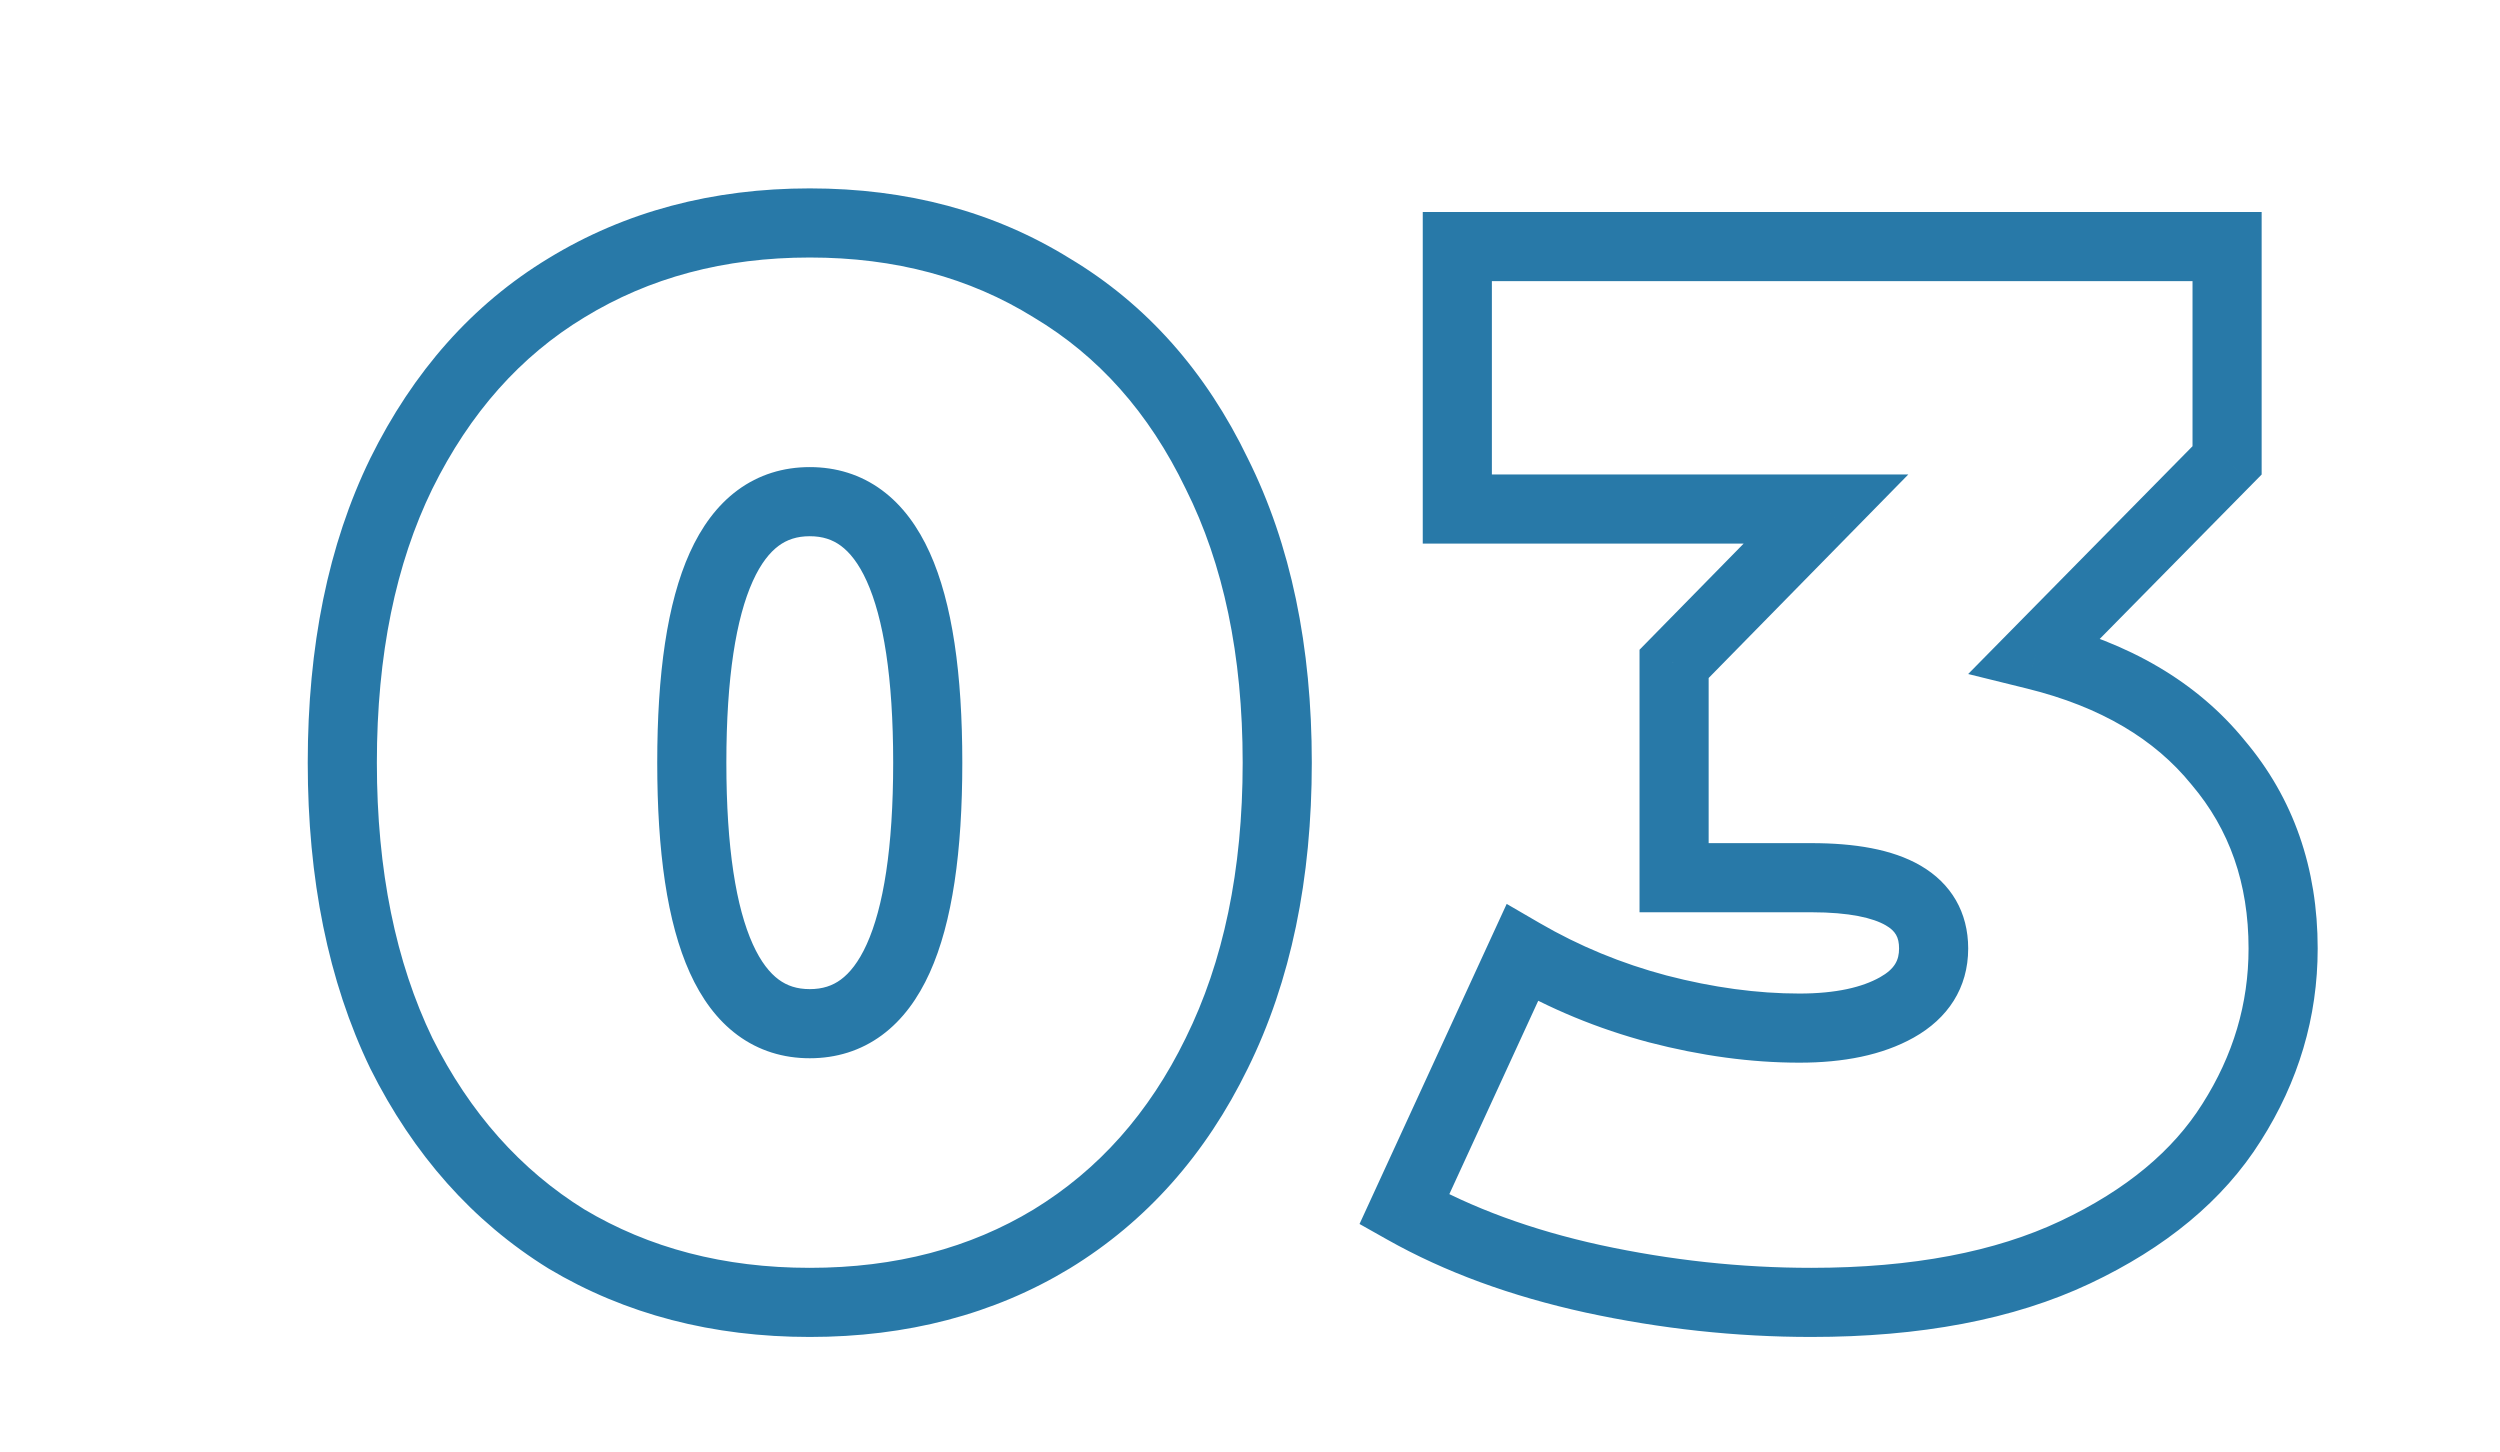 <?xml version="1.0" encoding="UTF-8"?> <svg xmlns="http://www.w3.org/2000/svg" width="217" height="126" viewBox="0 0 217 126" fill="none"> <rect width="217" height="126" fill="white"></rect> <path d="M49.168 107.544L47.588 110.094L47.609 110.107L47.63 110.12L49.168 107.544ZM34.832 91.416L32.13 92.718L32.139 92.738L32.149 92.758L34.832 91.416ZM34.832 41.112L32.142 39.783L32.139 39.79L32.136 39.797L34.832 41.112ZM49.168 24.984L50.722 27.55L50.732 27.544L49.168 24.984ZM91.28 24.984L89.7 27.534L89.721 27.547L89.742 27.56L91.28 24.984ZM105.616 41.112L102.913 42.414L102.923 42.434L102.933 42.454L105.616 41.112ZM105.616 91.416L102.926 90.087L102.923 90.094L102.92 90.101L105.616 91.416ZM91.28 107.544L92.834 110.11L92.844 110.104L91.28 107.544ZM70.288 110.048C62.833 110.048 56.336 108.33 50.706 104.968L47.63 110.12C54.288 114.096 61.871 116.048 70.288 116.048V110.048ZM50.748 104.994C45.208 101.56 40.79 96.625 37.515 90.074L32.149 92.758C35.871 100.202 41.011 106.018 47.588 110.094L50.748 104.994ZM37.535 90.114C34.358 83.522 32.712 75.582 32.712 66.2H26.712C26.712 76.274 28.48 85.145 32.13 92.718L37.535 90.114ZM32.712 66.2C32.712 56.817 34.358 48.926 37.528 42.427L32.136 39.797C28.479 47.293 26.712 56.127 26.712 66.2H32.712ZM37.522 42.441C40.797 35.809 45.207 30.89 50.722 27.55L47.614 22.418C41.011 26.416 35.864 32.249 32.142 39.783L37.522 42.441ZM50.732 27.544C56.358 24.106 62.846 22.352 70.288 22.352V16.352C61.858 16.352 54.266 18.353 47.604 22.424L50.732 27.544ZM70.288 22.352C77.731 22.352 84.168 24.106 89.7 27.534L92.86 22.434C86.275 18.353 78.717 16.352 70.288 16.352V22.352ZM89.742 27.56C95.332 30.898 99.729 35.807 102.913 42.414L108.319 39.81C104.676 32.252 99.516 26.408 92.818 22.408L89.742 27.56ZM102.933 42.454C106.179 48.945 107.864 56.827 107.864 66.2H113.864C113.864 56.117 112.051 47.273 108.299 39.77L102.933 42.454ZM107.864 66.2C107.864 75.572 106.179 83.502 102.926 90.087L108.306 92.745C112.05 85.164 113.864 76.284 113.864 66.2H107.864ZM102.92 90.101C99.736 96.627 95.332 101.552 89.716 104.984L92.844 110.104C99.516 106.026 104.669 100.199 108.312 92.731L102.92 90.101ZM89.726 104.978C84.191 108.33 77.744 110.048 70.288 110.048V116.048C78.704 116.048 86.252 114.096 92.834 110.11L89.726 104.978ZM70.288 91.856C72.586 91.856 74.714 91.207 76.549 89.854C78.349 88.527 79.699 86.646 80.702 84.428C82.674 80.064 83.528 73.884 83.528 66.2H77.528C77.528 73.62 76.675 78.768 75.234 81.956C74.53 83.514 73.747 84.465 72.987 85.026C72.262 85.561 71.403 85.856 70.288 85.856V91.856ZM83.528 66.2C83.528 58.516 82.674 52.336 80.702 47.972C79.699 45.754 78.349 43.873 76.549 42.546C74.714 41.193 72.586 40.544 70.288 40.544V46.544C71.403 46.544 72.262 46.839 72.987 47.374C73.747 47.935 74.53 48.886 75.234 50.444C76.675 53.632 77.528 58.78 77.528 66.2H83.528ZM70.288 40.544C67.99 40.544 65.862 41.193 64.027 42.546C62.227 43.873 60.877 45.754 59.874 47.972C57.902 52.336 57.048 58.516 57.048 66.2H63.048C63.048 58.78 63.901 53.632 65.342 50.444C66.046 48.886 66.829 47.935 67.589 47.374C68.314 46.839 69.172 46.544 70.288 46.544V40.544ZM57.048 66.2C57.048 73.884 57.902 80.064 59.874 84.428C60.877 86.646 62.227 88.527 64.027 89.854C65.862 91.207 67.99 91.856 70.288 91.856V85.856C69.172 85.856 68.314 85.561 67.589 85.026C66.829 84.465 66.046 83.514 65.342 81.956C63.901 78.768 63.048 73.62 63.048 66.2H57.048ZM176.671 56.856L174.534 54.751L170.836 58.505L175.952 59.769L176.671 56.856ZM192.543 66.2L190.213 68.09L190.233 68.114L190.253 68.138L192.543 66.2ZM193.695 97.432L191.164 95.821L191.16 95.828L191.156 95.834L193.695 97.432ZM180.127 108.696L181.408 111.409L181.408 111.409L180.127 108.696ZM138.271 111L137.629 113.93L137.637 113.932L138.271 111ZM121.887 104.984L119.161 103.731L118.007 106.241L120.414 107.597L121.887 104.984ZM132.127 82.712L133.635 80.118L130.781 78.459L129.401 81.459L132.127 82.712ZM143.903 87.576L143.134 90.476L143.141 90.478L143.148 90.48L143.903 87.576ZM164.639 87.448L163.173 84.831L163.173 84.831L164.639 87.448ZM145.311 76.184H142.311V79.184H145.311V76.184ZM145.311 57.624L143.169 55.523L142.311 56.398V57.624H145.311ZM158.495 44.184L160.637 46.285L165.64 41.184H158.495V44.184ZM126.495 44.184H123.495V47.184H126.495V44.184ZM126.495 21.4V18.4H123.495V21.4H126.495ZM193.311 21.4H196.311V18.4H193.311V21.4ZM193.311 39.96L195.448 42.065L196.311 41.189V39.96H193.311ZM175.952 59.769C182.374 61.354 187.04 64.179 190.213 68.09L194.873 64.31C190.707 59.176 184.792 55.771 177.39 53.944L175.952 59.769ZM190.253 68.138C193.508 71.985 195.175 76.657 195.175 82.328H201.175C201.175 75.37 199.087 69.29 194.833 64.262L190.253 68.138ZM195.175 82.328C195.175 87.113 193.856 91.592 191.164 95.821L196.226 99.043C199.508 93.886 201.175 88.295 201.175 82.328H195.175ZM191.156 95.834C188.627 99.851 184.601 103.266 178.846 105.983L181.408 111.409C187.941 108.324 192.96 104.229 196.234 99.03L191.156 95.834ZM178.846 105.983C173.215 108.642 166.047 110.048 157.215 110.048V116.048C166.644 116.048 174.751 114.553 181.408 111.409L178.846 105.983ZM157.215 110.048C151.118 110.048 145.016 109.389 138.905 108.068L137.637 113.932C144.155 115.342 150.682 116.048 157.215 116.048V110.048ZM138.913 108.07C132.923 106.757 127.751 104.846 123.36 102.371L120.414 107.597C125.409 110.413 131.16 112.513 137.629 113.93L138.913 108.07ZM124.613 106.237L134.853 83.965L129.401 81.459L119.161 103.731L124.613 106.237ZM130.619 85.305C134.524 87.576 138.699 89.299 143.134 90.476L144.672 84.676C140.745 83.634 137.068 82.115 133.635 80.118L130.619 85.305ZM143.148 90.48C147.632 91.645 151.982 92.24 156.191 92.24V86.24C152.549 86.24 148.708 85.725 144.658 84.672L143.148 90.48ZM156.191 92.24C159.995 92.24 163.372 91.596 166.105 90.066L163.173 84.831C161.64 85.689 159.384 86.24 156.191 86.24V92.24ZM166.105 90.066C169.068 88.406 170.839 85.761 170.839 82.328H164.839C164.839 83.332 164.477 84.1 163.173 84.831L166.105 90.066ZM170.839 82.328C170.839 79.211 169.384 76.684 166.685 75.123C164.235 73.706 160.947 73.184 157.215 73.184V79.184C160.565 79.184 162.59 79.686 163.681 80.317C164.523 80.804 164.839 81.349 164.839 82.328H170.839ZM157.215 73.184H145.311V79.184H157.215V73.184ZM148.311 76.184V57.624H142.311V76.184H148.311ZM147.453 59.725L160.637 46.285L156.353 42.083L143.169 55.523L147.453 59.725ZM158.495 41.184H126.495V47.184H158.495V41.184ZM129.495 44.184V21.4H123.495V44.184H129.495ZM126.495 24.4H193.311V18.4H126.495V24.4ZM190.311 21.4V39.96H196.311V21.4H190.311ZM191.174 37.855L174.534 54.751L178.808 58.961L195.448 42.065L191.174 37.855Z" fill="#2879A8"></path> </svg> 